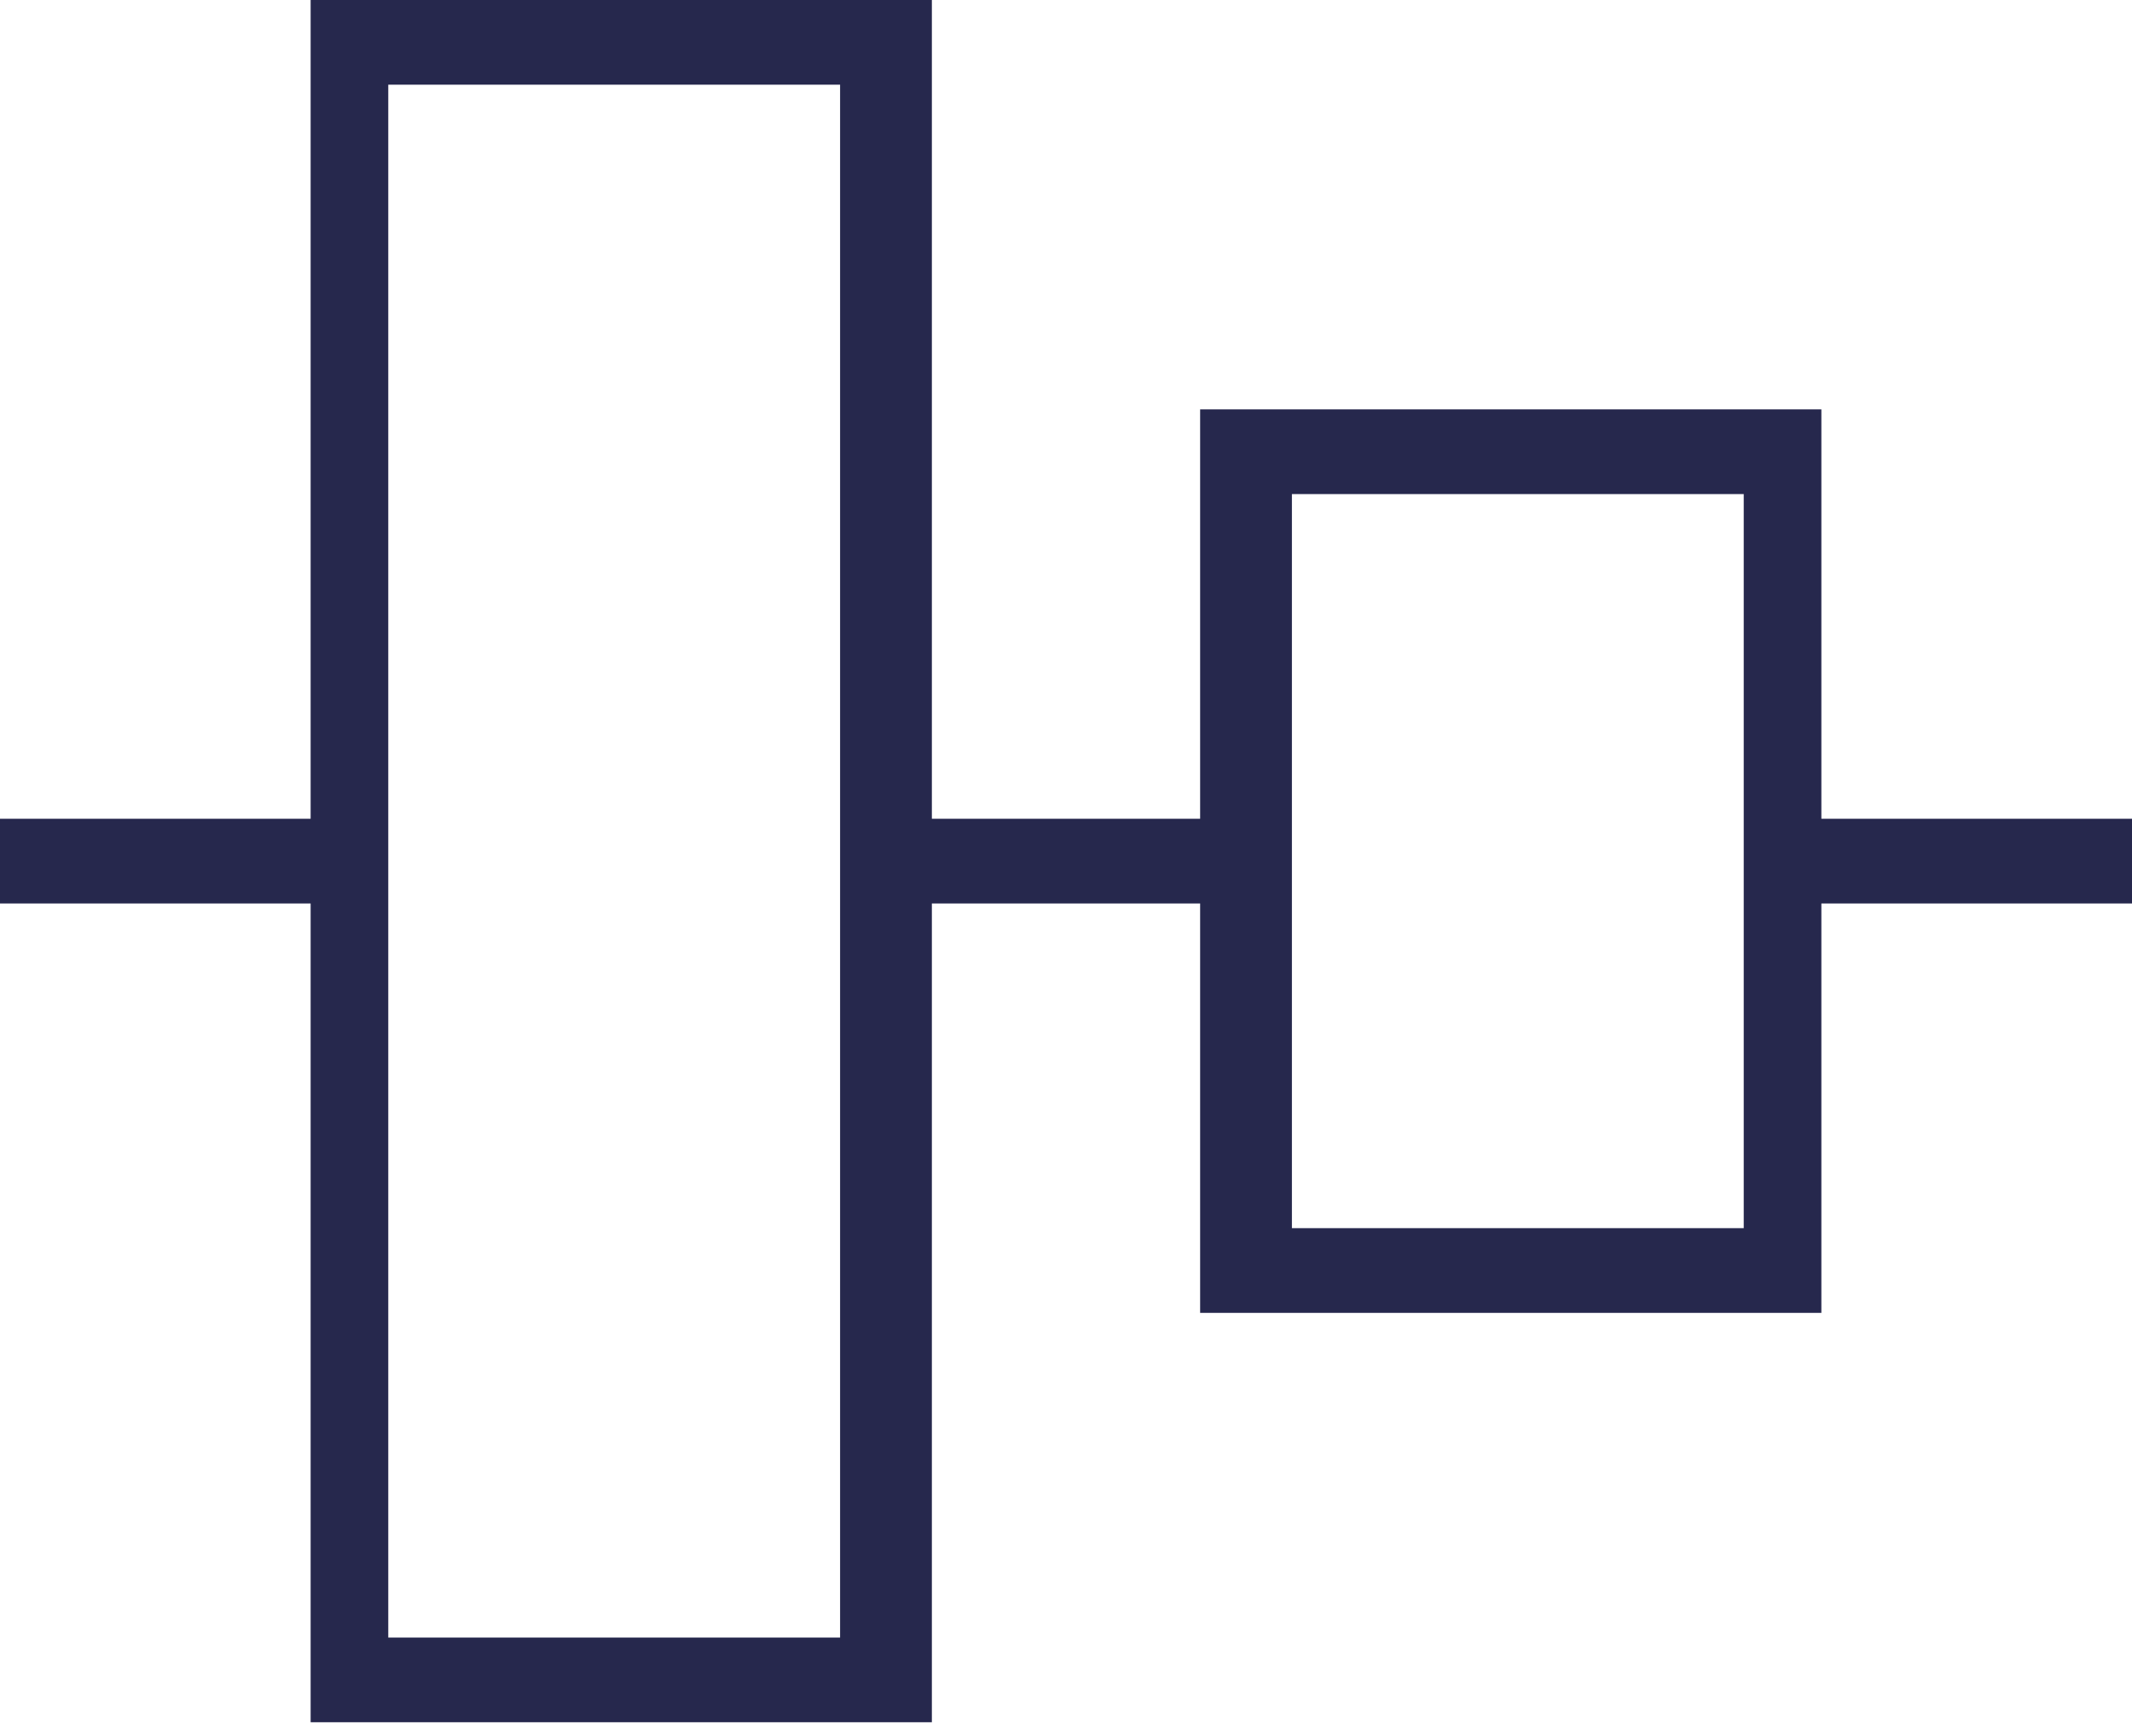 <svg width="70" height="57" viewBox="0 0 70 57" fill="none" xmlns="http://www.w3.org/2000/svg">
<path d="M60.265 26.887H59.801V13.444H39.404V26.887H30.596V0H10.199V26.887H0V29.669H10.199V56.556H30.596V29.669H39.404V43.113H59.801V29.669H70V26.887H60.265ZM27.583 3.245V53.775H12.748V2.781H27.583V3.245ZM57.252 16.689V40.331H42.417V16.225H57.252V16.689Z" fill="#26284D"/>
</svg>
